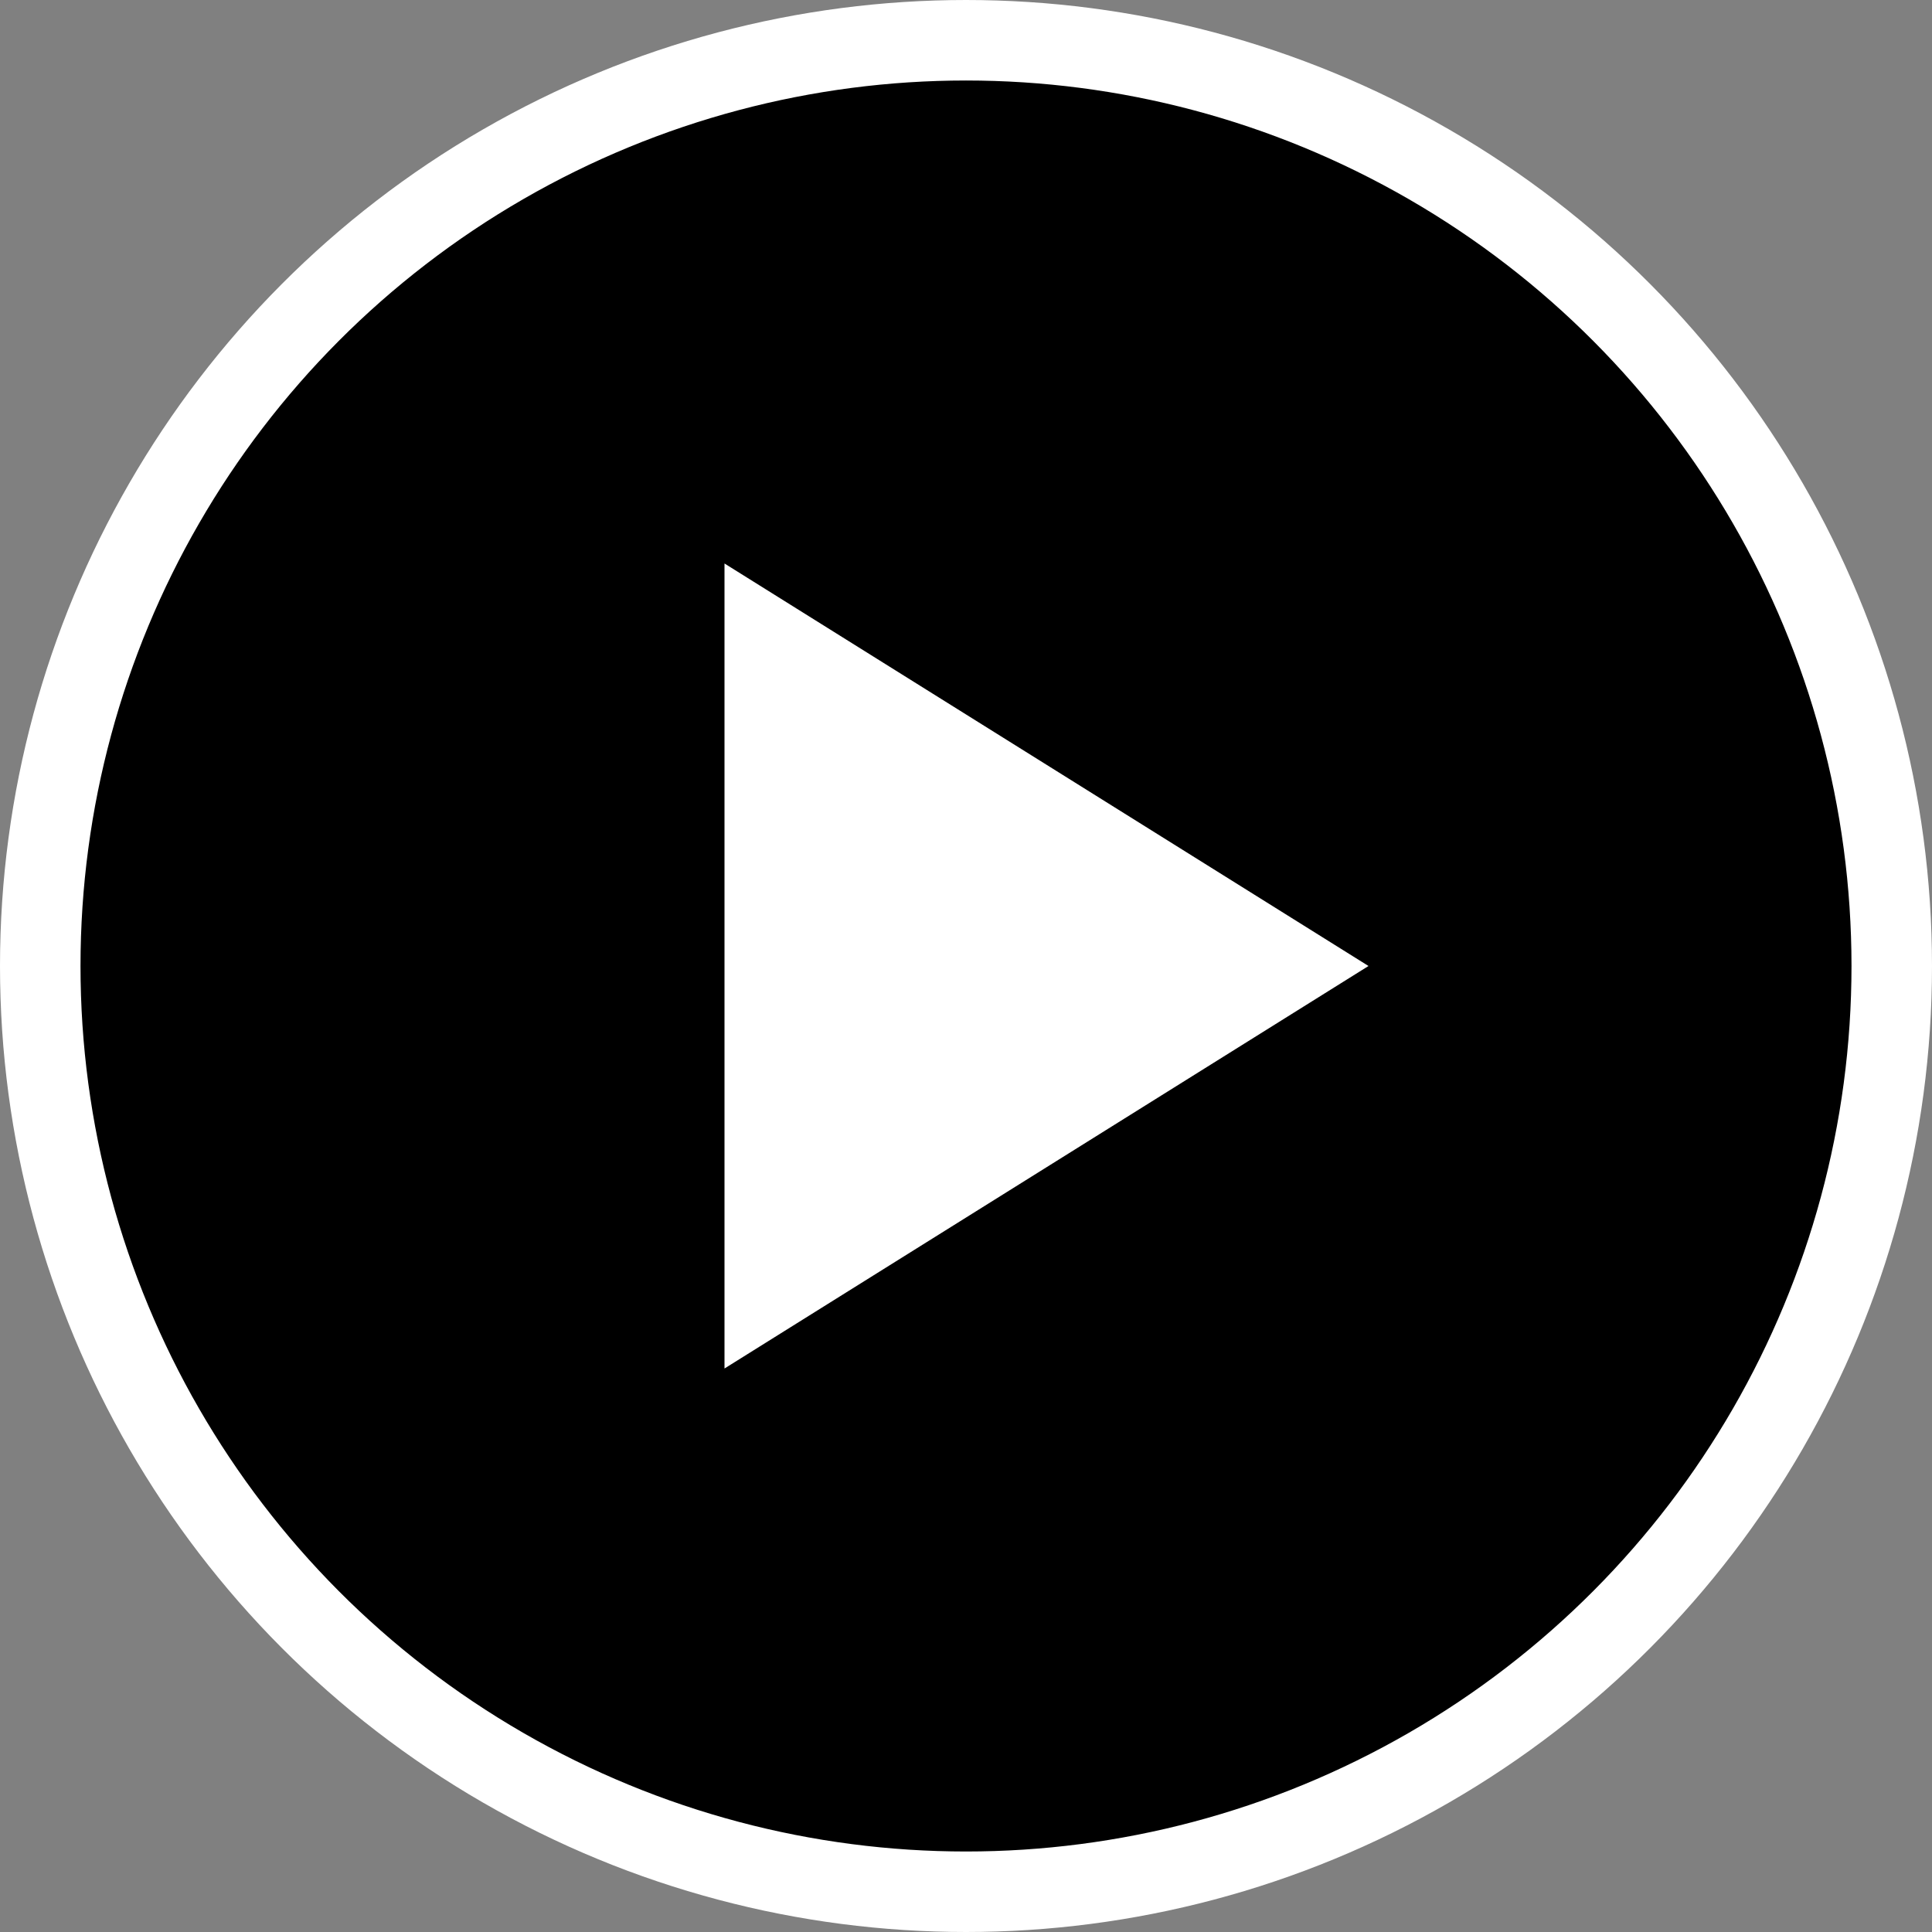 <svg xmlns="http://www.w3.org/2000/svg" width="24" height="24" viewBox="0 0 24 24">
    <rect x="0" y="0" width="24" height="24" fill="#808080" stroke="none"/>
    <g fill="none" fill-rule="evenodd">
        <circle cx="12" cy="12" r="11.5" fill="#000" stroke="#FFF"/>
        <path fill="#FFF" d="M17 12l-8 5V7z"/>
    </g>
</svg>
